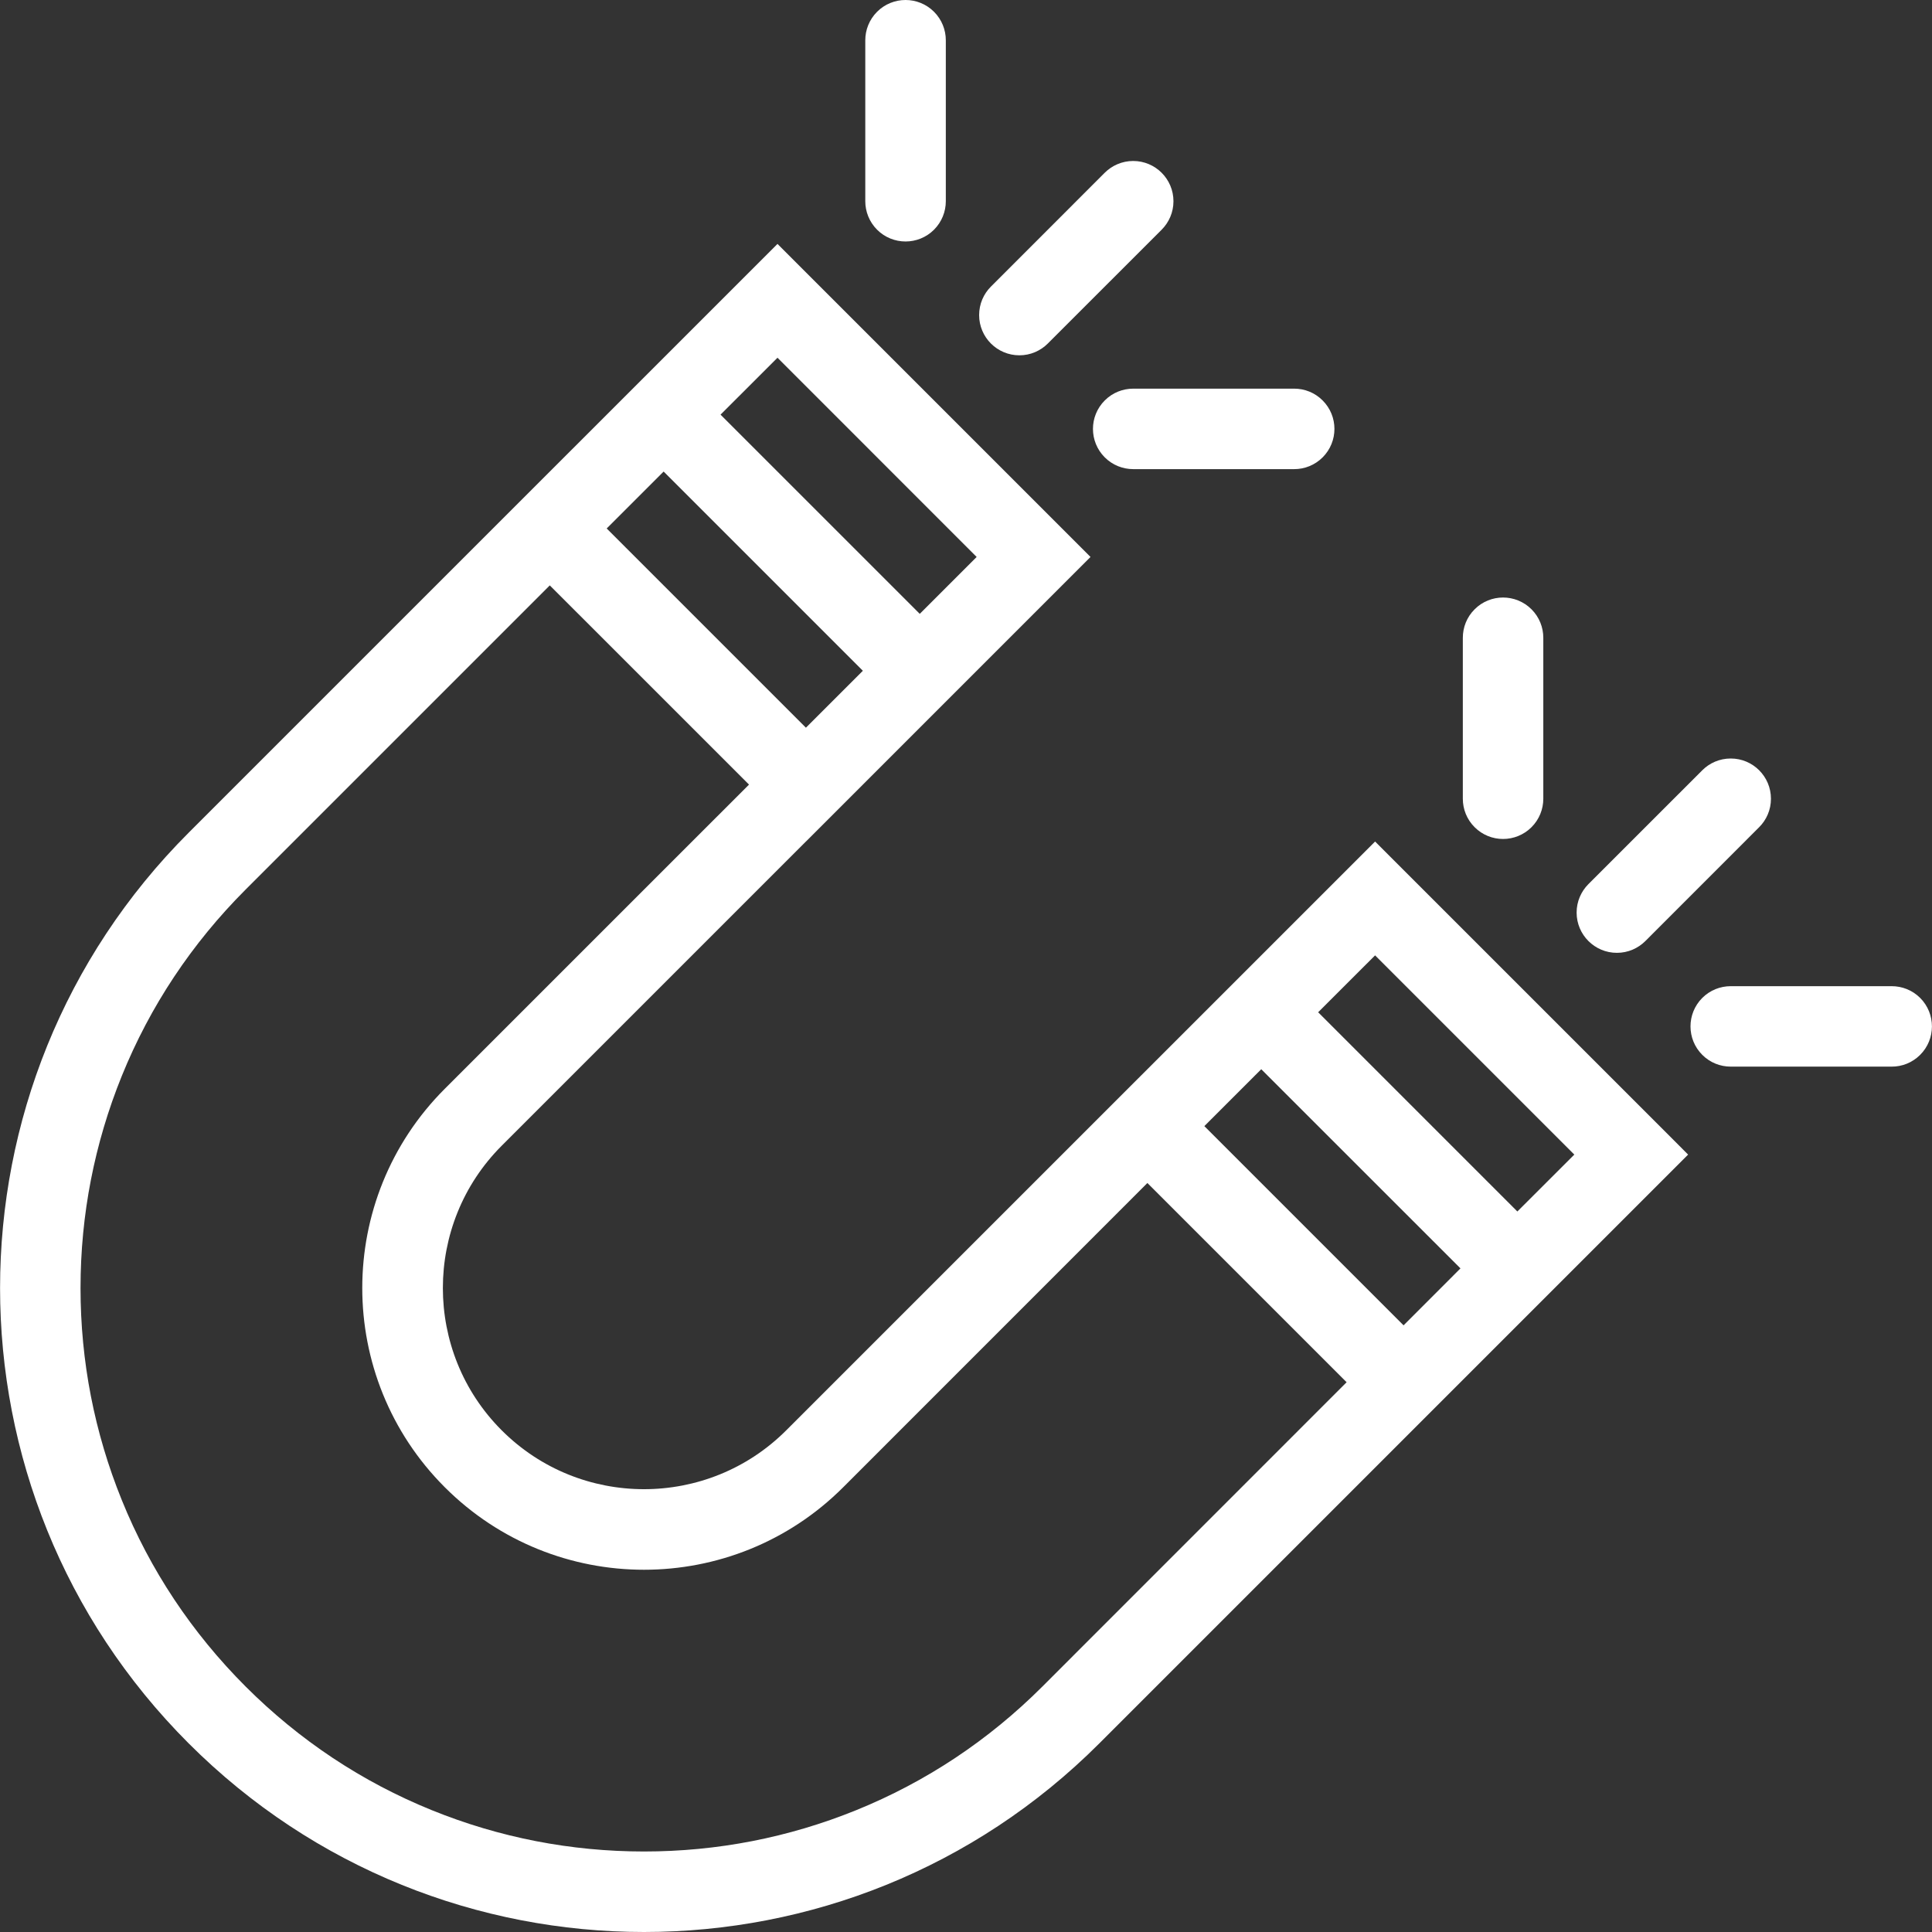 <!-- icon666.com - MILLIONS vector ICONS FREE --><svg version="1.1" id="Layer_1" xmlns="http://www.w3.org/2000/svg" xmlns:xlink="http://www.w3.org/1999/xlink" x="0px" y="0px" viewBox="0 0 512.002 512.002" style="enable-background:new 0 0 512.002 512.002;" xml:space="preserve"><rect x="0" y="0" width="512.002" height="512.002" fill="#333333" stroke="none"/><g><g><g><path d="M428.494,252.512c2.953,0,5.609-1.195,7.547-3.125l30.156-30.172c1.938-1.93,3.125-4.594,3.125-7.539 c0-5.891-4.766-10.664-10.656-10.664c-2.953,0-5.625,1.195-7.547,3.125l-30.172,30.164c-1.922,1.93-3.125,4.594-3.125,7.539 C417.822,247.73,422.604,252.512,428.494,252.512z" fill="#000000" style="fill: rgb(255, 255, 255);"></path><path d="M508.869,264.465c-2.078-2.078-4.812-3.117-7.547-3.117h-42.656c-2.734,0-5.469,1.039-7.547,3.117 c-4.156,4.172-4.156,10.922,0,15.078c2.078,2.094,4.812,3.125,7.547,3.125h42.641c2.734,0.016,5.469-1.031,7.562-3.125 C513.025,275.387,513.025,268.637,508.869,264.465z" fill="#000000" style="fill: rgb(255, 255, 255);"></path><path d="M405.869,219.215c2.078-2.078,3.125-4.812,3.125-7.539v-42.664c0-2.727-1.047-5.461-3.125-7.539 c-4.172-4.164-10.922-4.164-15.078,0c-2.094,2.086-3.125,4.812-3.125,7.547v42.648c0,2.734,1.031,5.46,3.125,7.546 C394.947,223.379,401.697,223.379,405.869,219.215z" fill="#000000" style="fill: rgb(255, 255, 255);"></path><path d="M270.152,94.161c2.938,0,5.609-1.195,7.531-3.125l30.171-30.164c1.922-1.93,3.125-4.594,3.125-7.539 c0-5.89-4.781-10.671-10.672-10.671c-2.938,0-5.609,1.195-7.547,3.125l-30.154,30.164c-1.938,1.93-3.125,4.602-3.125,7.547 C259.481,89.388,264.262,94.161,270.152,94.161z" fill="#000000" style="fill: rgb(255, 255, 255);"></path><path d="M292.776,106.122c-4.172,4.164-4.172,10.922,0,15.086c2.078,2.078,4.812,3.117,7.547,3.117h42.641 c2.734,0.008,5.469-1.039,7.547-3.117c4.171-4.164,4.171-10.922,0-15.086c-2.078-2.086-4.812-3.125-7.531-3.125h-42.656 C297.589,102.997,294.855,104.036,292.776,106.122z" fill="#000000" style="fill: rgb(255, 255, 255);"></path><path d="M247.527,60.873c2.078-2.086,3.125-4.82,3.125-7.547V10.67c0-2.734-1.047-5.461-3.125-7.547 c-4.172-4.164-10.921-4.164-15.093,0c-2.078,2.086-3.125,4.82-3.125,7.547v42.648c0,2.734,1.047,5.469,3.125,7.555 C236.606,65.037,243.355,65.037,247.527,60.873z" fill="#000000" style="fill: rgb(255, 255, 255);"></path><path d="M434.041,292.636l-1.75-1.749l-63.875-63.867l-4-4.008l-156.045,156.03c-20.797,20.812-54.625,20.812-75.421,0 c-20.781-20.781-20.781-54.625,0-75.406l80.625-80.624v0.008l15.094-15.085v-0.008l60.327-60.328l-2.53-2.531l-74.204-74.203 l-6.219-6.227L49.997,220.676c-66.64,66.648-66.64,174.694,0,241.335c66.64,66.655,174.702,66.655,241.342,0l156.03-156.031 l-4.734-4.75L434.041,292.636z M206.043,94.802l52.781,52.797l-15.079,15.078l-52.796-52.789L206.043,94.802z M175.871,124.966 l52.797,52.797l-15.094,15.085l-52.797-52.796L175.871,124.966z M276.262,446.933c-14.266,14.266-30.891,25.297-49.391,32.797 c-17.891,7.249-36.797,10.937-56.203,10.937s-38.312-3.688-56.203-10.937c-18.515-7.5-35.125-18.531-49.39-32.797 c-14.25-14.266-25.297-30.875-32.797-49.391c-7.25-17.875-10.938-36.797-10.938-56.188c0-19.406,3.688-38.312,10.938-56.218 c7.5-18.5,18.547-35.117,32.797-49.375l80.624-80.624l52.797,52.789l-80.625,80.617c-29.156,29.155-29.156,76.437,0,105.593 s76.437,29.156,105.593,0l80.608-80.625l52.796,52.797L276.262,446.933z M371.963,351.23l-52.796-52.797l15.078-15.077 l52.796,52.78L371.963,351.23z M402.119,321.058l-52.796-52.796l15.093-15.078l52.797,52.796L402.119,321.058z" fill="#000000" style="fill: rgb(255, 255, 255);"></path></g></g></g></svg>